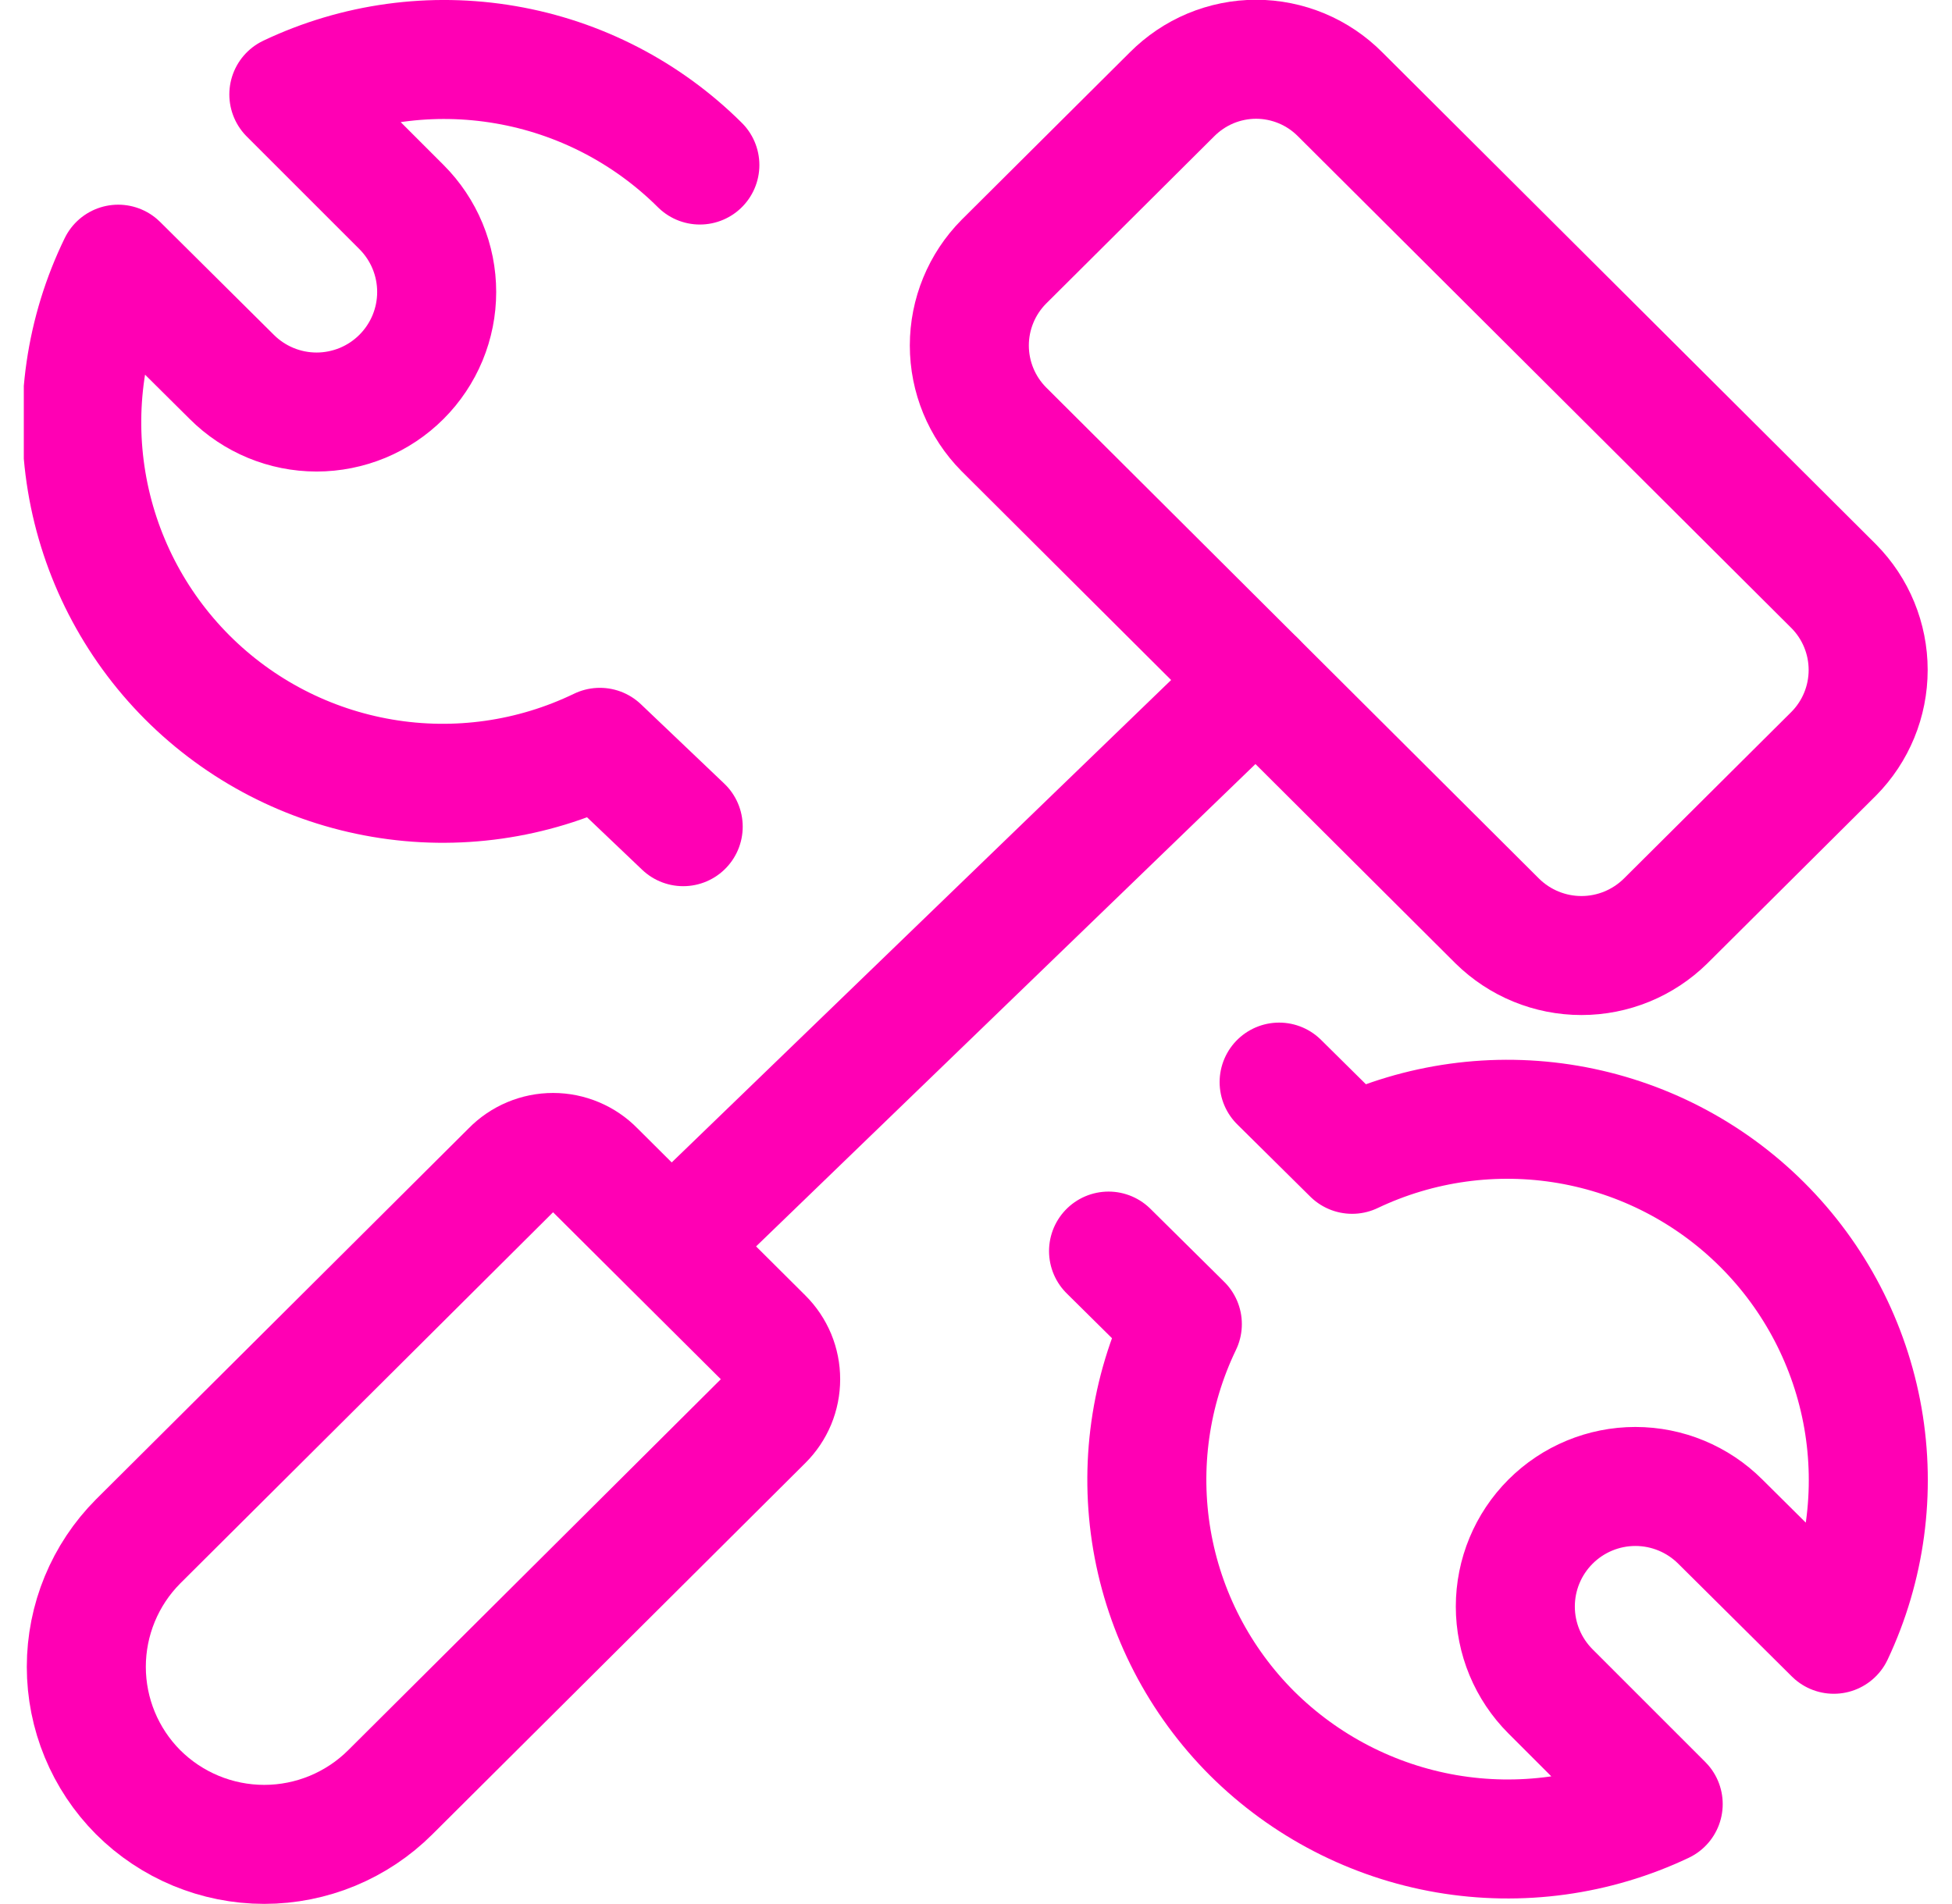 <svg width="41" height="40" viewBox="0 0 41 40" fill="none" xmlns="http://www.w3.org/2000/svg">
<g id="Hammer-Wrench--Streamline-Ultimate.svg" clip-path="url(#clip0_1470_8368)">
<g id="Group">
<g id="Group_2">
<path id="Vector" d="M14.35 17.367L12.6 15.7C11.181 16.386 9.583 16.613 8.029 16.348C6.475 16.084 5.042 15.342 3.929 14.226C2.816 13.109 2.079 11.674 1.82 10.119C1.561 8.564 1.793 6.967 2.483 5.55L4.867 7.917C5.34 8.39 5.981 8.656 6.65 8.656C6.981 8.656 7.309 8.59 7.615 8.464C7.921 8.337 8.199 8.151 8.433 7.917C8.667 7.683 8.853 7.405 8.98 7.099C9.107 6.793 9.172 6.465 9.172 6.134C9.172 5.802 9.107 5.474 8.98 5.168C8.853 4.862 8.667 4.584 8.433 4.35L6.067 1.984C7.483 1.312 9.073 1.094 10.618 1.36C12.163 1.625 13.588 2.361 14.7 3.467" stroke="#FF00B4" stroke-width="2.5" stroke-linecap="round" stroke-linejoin="round"/>
<path id="Vector_2" d="M26.867 22.733L28.4 24.25C29.813 23.578 31.398 23.359 32.94 23.623C34.482 23.888 35.904 24.622 37.012 25.727C38.12 26.831 38.859 28.251 39.129 29.791C39.398 31.332 39.184 32.919 38.517 34.333L36.134 31.967C35.661 31.494 35.019 31.228 34.35 31.228C33.681 31.228 33.04 31.494 32.567 31.967C32.094 32.44 31.828 33.081 31.828 33.75C31.828 34.419 32.094 35.06 32.567 35.533L34.934 37.9C33.517 38.571 31.928 38.789 30.382 38.524C28.837 38.258 27.412 37.522 26.3 36.417C25.194 35.312 24.458 33.892 24.195 32.351C23.933 30.81 24.156 29.225 24.834 27.817L23.284 26.283" stroke="#FF00B4" stroke-width="2.5" stroke-linecap="round" stroke-linejoin="round"/>
</g>
<g id="Group_3">
<path id="Vector_3" d="M2.9 37.65C2.204 36.95 1.813 36.004 1.813 35.017C1.813 34.03 2.204 33.083 2.9 32.383L10.733 24.583C10.848 24.465 10.986 24.372 11.137 24.308C11.289 24.244 11.452 24.211 11.617 24.211C11.781 24.211 11.944 24.244 12.096 24.308C12.248 24.372 12.385 24.465 12.5 24.583L16.033 28.1C16.149 28.215 16.24 28.351 16.303 28.501C16.365 28.651 16.397 28.812 16.397 28.975C16.397 29.138 16.365 29.299 16.303 29.449C16.24 29.599 16.149 29.735 16.033 29.85L8.2 37.65C7.497 38.352 6.544 38.747 5.55 38.747C4.556 38.747 3.603 38.352 2.9 37.65Z" stroke="#FF00B4" stroke-width="2.5" stroke-linecap="round" stroke-linejoin="round"/>
<path id="Vector_4" d="M28.15 1.983L38.517 12.317C38.98 12.785 39.239 13.417 39.239 14.075C39.239 14.733 38.98 15.365 38.517 15.833L34.983 19.35C34.512 19.814 33.878 20.074 33.217 20.074C32.555 20.074 31.921 19.814 31.45 19.35L21.083 9.017C20.62 8.549 20.36 7.917 20.36 7.258C20.36 6.6 20.62 5.968 21.083 5.5L24.616 1.983C24.848 1.75 25.123 1.564 25.426 1.437C25.729 1.311 26.055 1.245 26.383 1.245C26.712 1.245 27.037 1.311 27.34 1.437C27.644 1.564 27.919 1.75 28.15 1.983Z" stroke="#FF00B4" stroke-width="2.5" stroke-linecap="round" stroke-linejoin="round"/>
<path id="Vector_5" d="M26.383 14.3L14.1 26.167" stroke="#FF00B4" stroke-width="2.5" stroke-linecap="round" stroke-linejoin="round"/>
</g>
</g>
</g>
<defs>
<clipPath id="clip0_1470_8368">
<rect width="40" height="40" fill="white" transform="translate(0.5)"/>
</clipPath>
</defs>
</svg>
